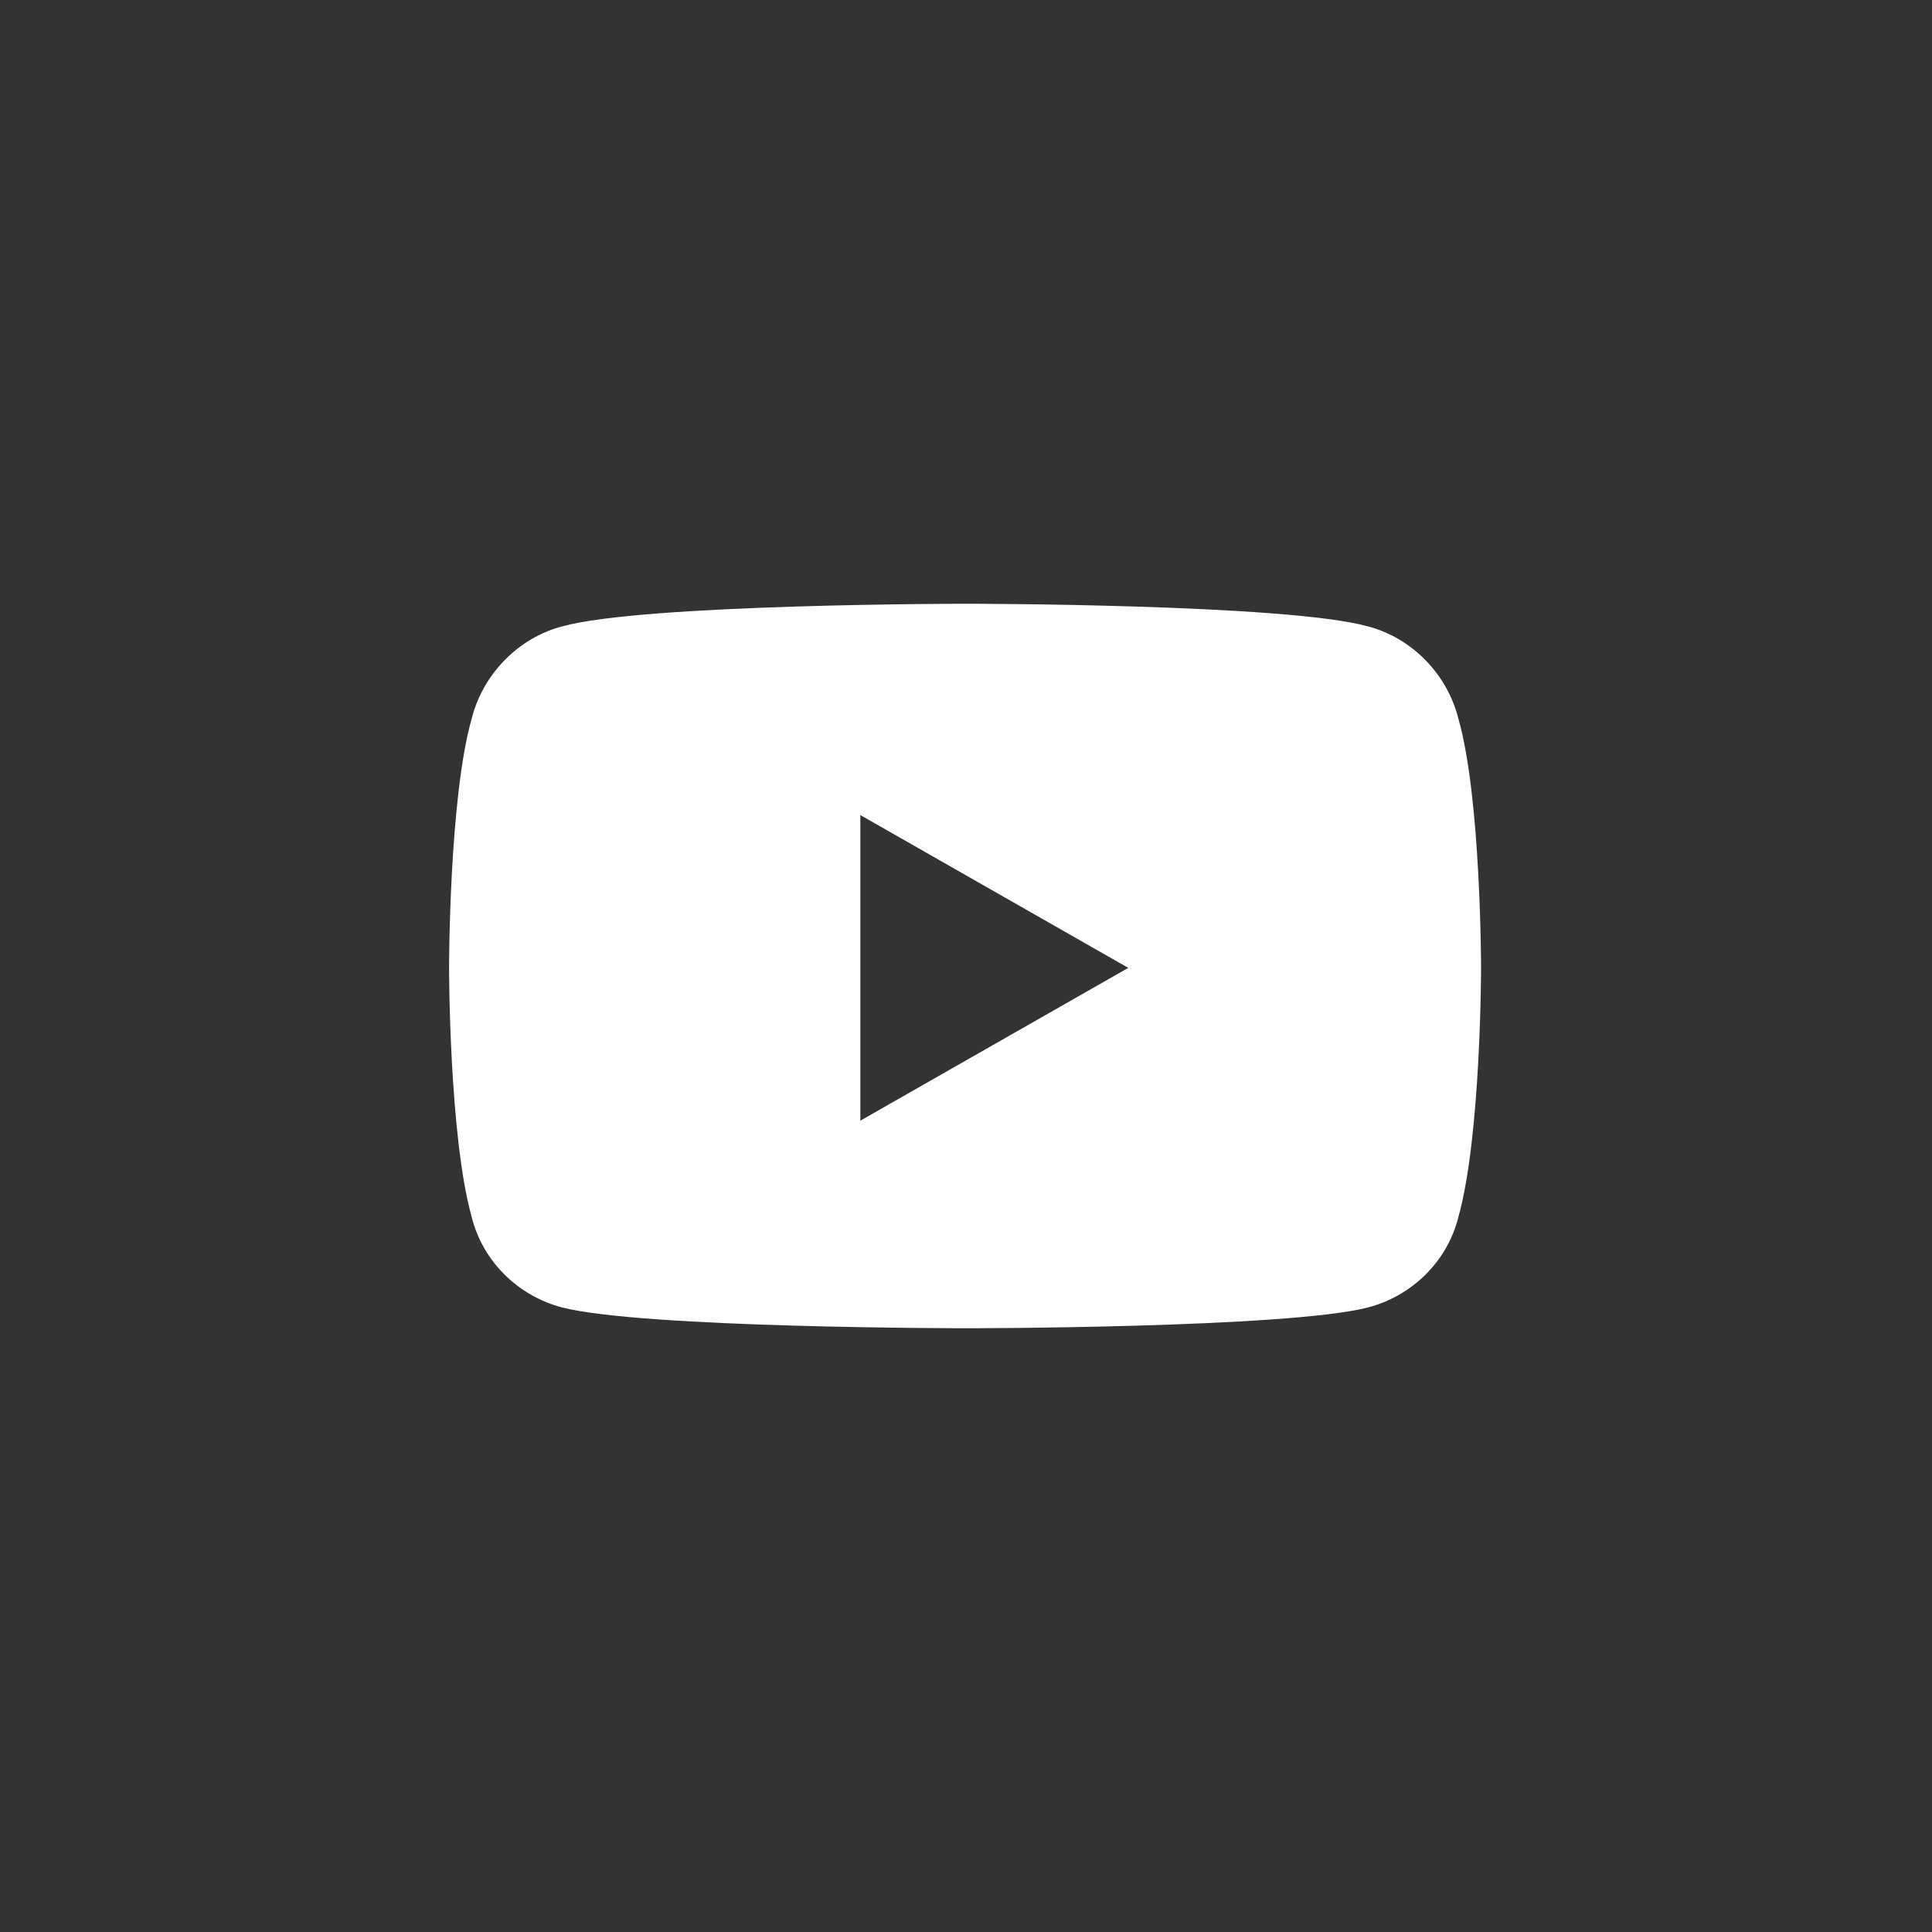 <svg width="32" height="32" viewBox="0 0 32 32" fill="none" xmlns="http://www.w3.org/2000/svg">
<rect x="0" y="0" width="32" height="32" fill="#333333" stroke="none"/>
<path d="M24.156 11.906C24.531 13.219 24.531 16.031 24.531 16.031C24.531 16.031 24.531 18.812 24.156 20.156C23.969 20.906 23.375 21.469 22.656 21.656C21.312 22 16 22 16 22C16 22 10.656 22 9.312 21.656C8.594 21.469 8 20.906 7.812 20.156C7.438 18.812 7.438 16.031 7.438 16.031C7.438 16.031 7.438 13.219 7.812 11.906C8 11.156 8.594 10.562 9.312 10.375C10.656 10 16 10 16 10C16 10 21.312 10 22.656 10.375C23.375 10.562 23.969 11.156 24.156 11.906ZM14.25 18.562L18.688 16.031L14.25 13.5V18.562Z" fill="white"/>
</svg>
